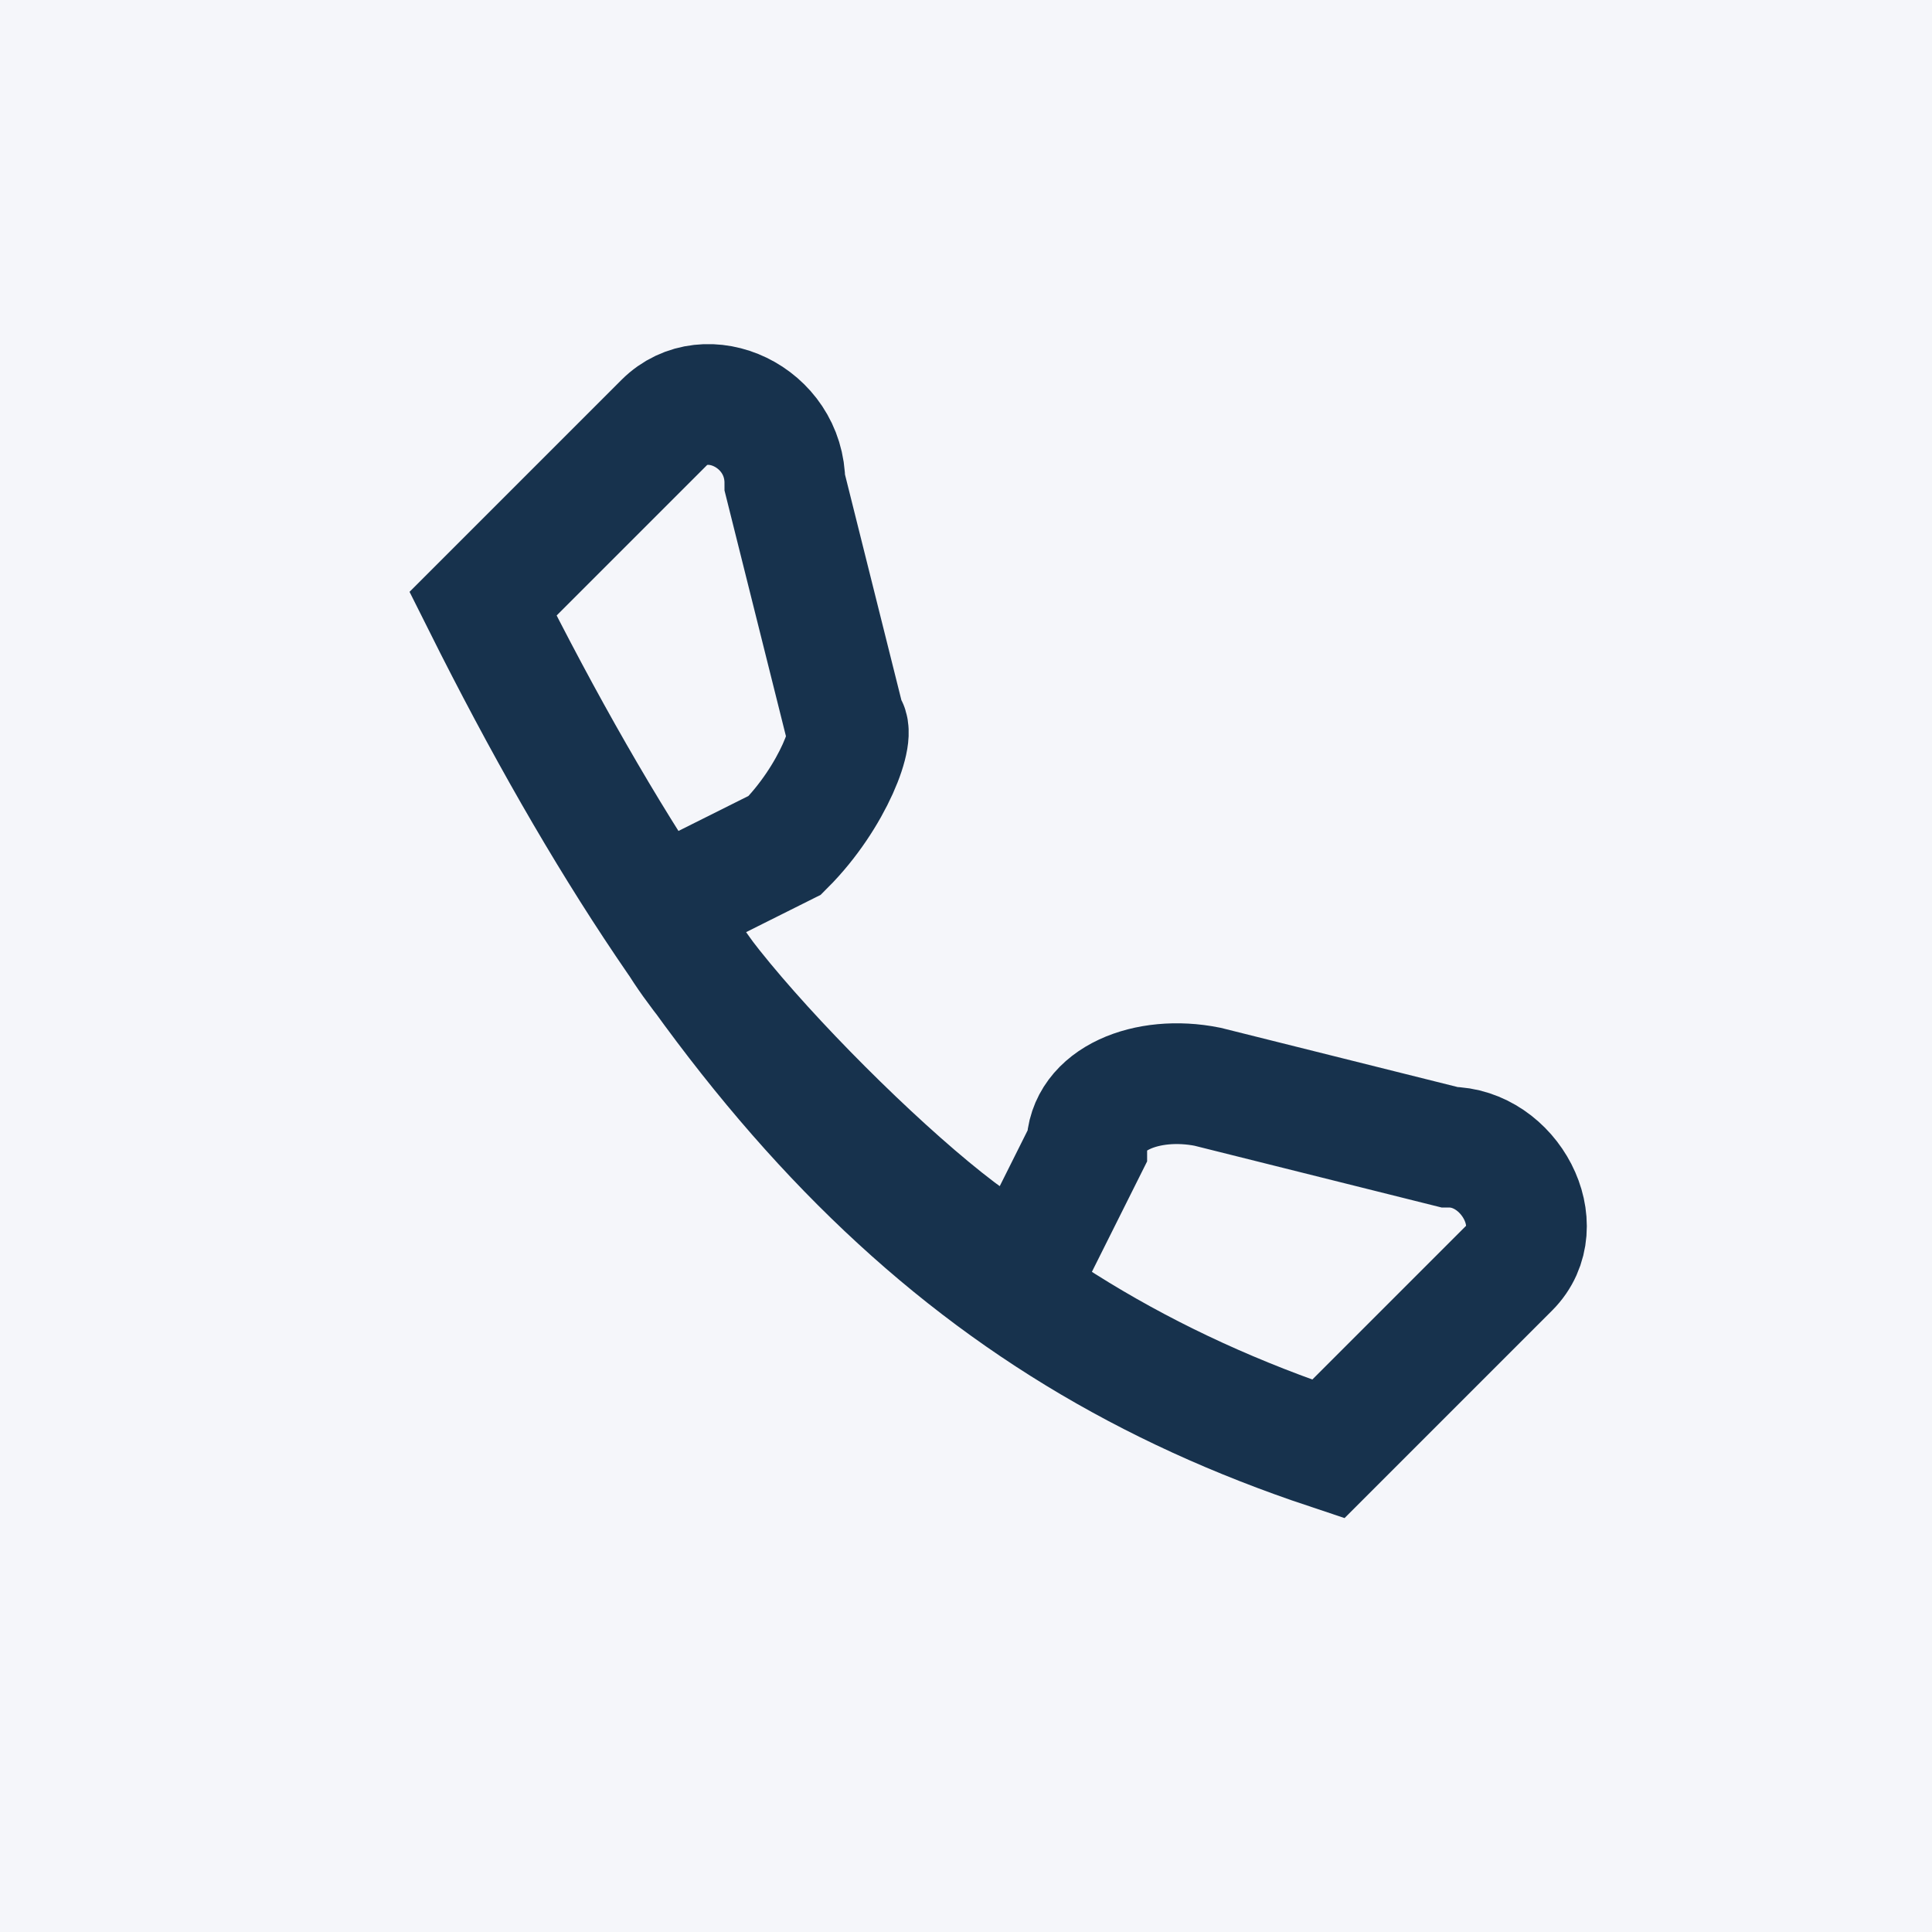 <?xml version="1.0" encoding="UTF-8"?>
<svg xmlns="http://www.w3.org/2000/svg" viewBox="0 0 32 32" width="32" height="32"><rect width="32" height="32" fill="#F5F6FA"/><path d="M8 10c4 8 8 12 14 14l3-3c.7-.7 0-2-1-2l-4-1c-1-.2-2 .2-2 1l-1 2c-1 0-6-5-6-6l2-1c.8-.8 1.2-1.9 1-2l-1-4c0-1.1-1.3-1.7-2-1l-3 3z" fill="none" stroke="#17324D" stroke-width="2"/></svg>